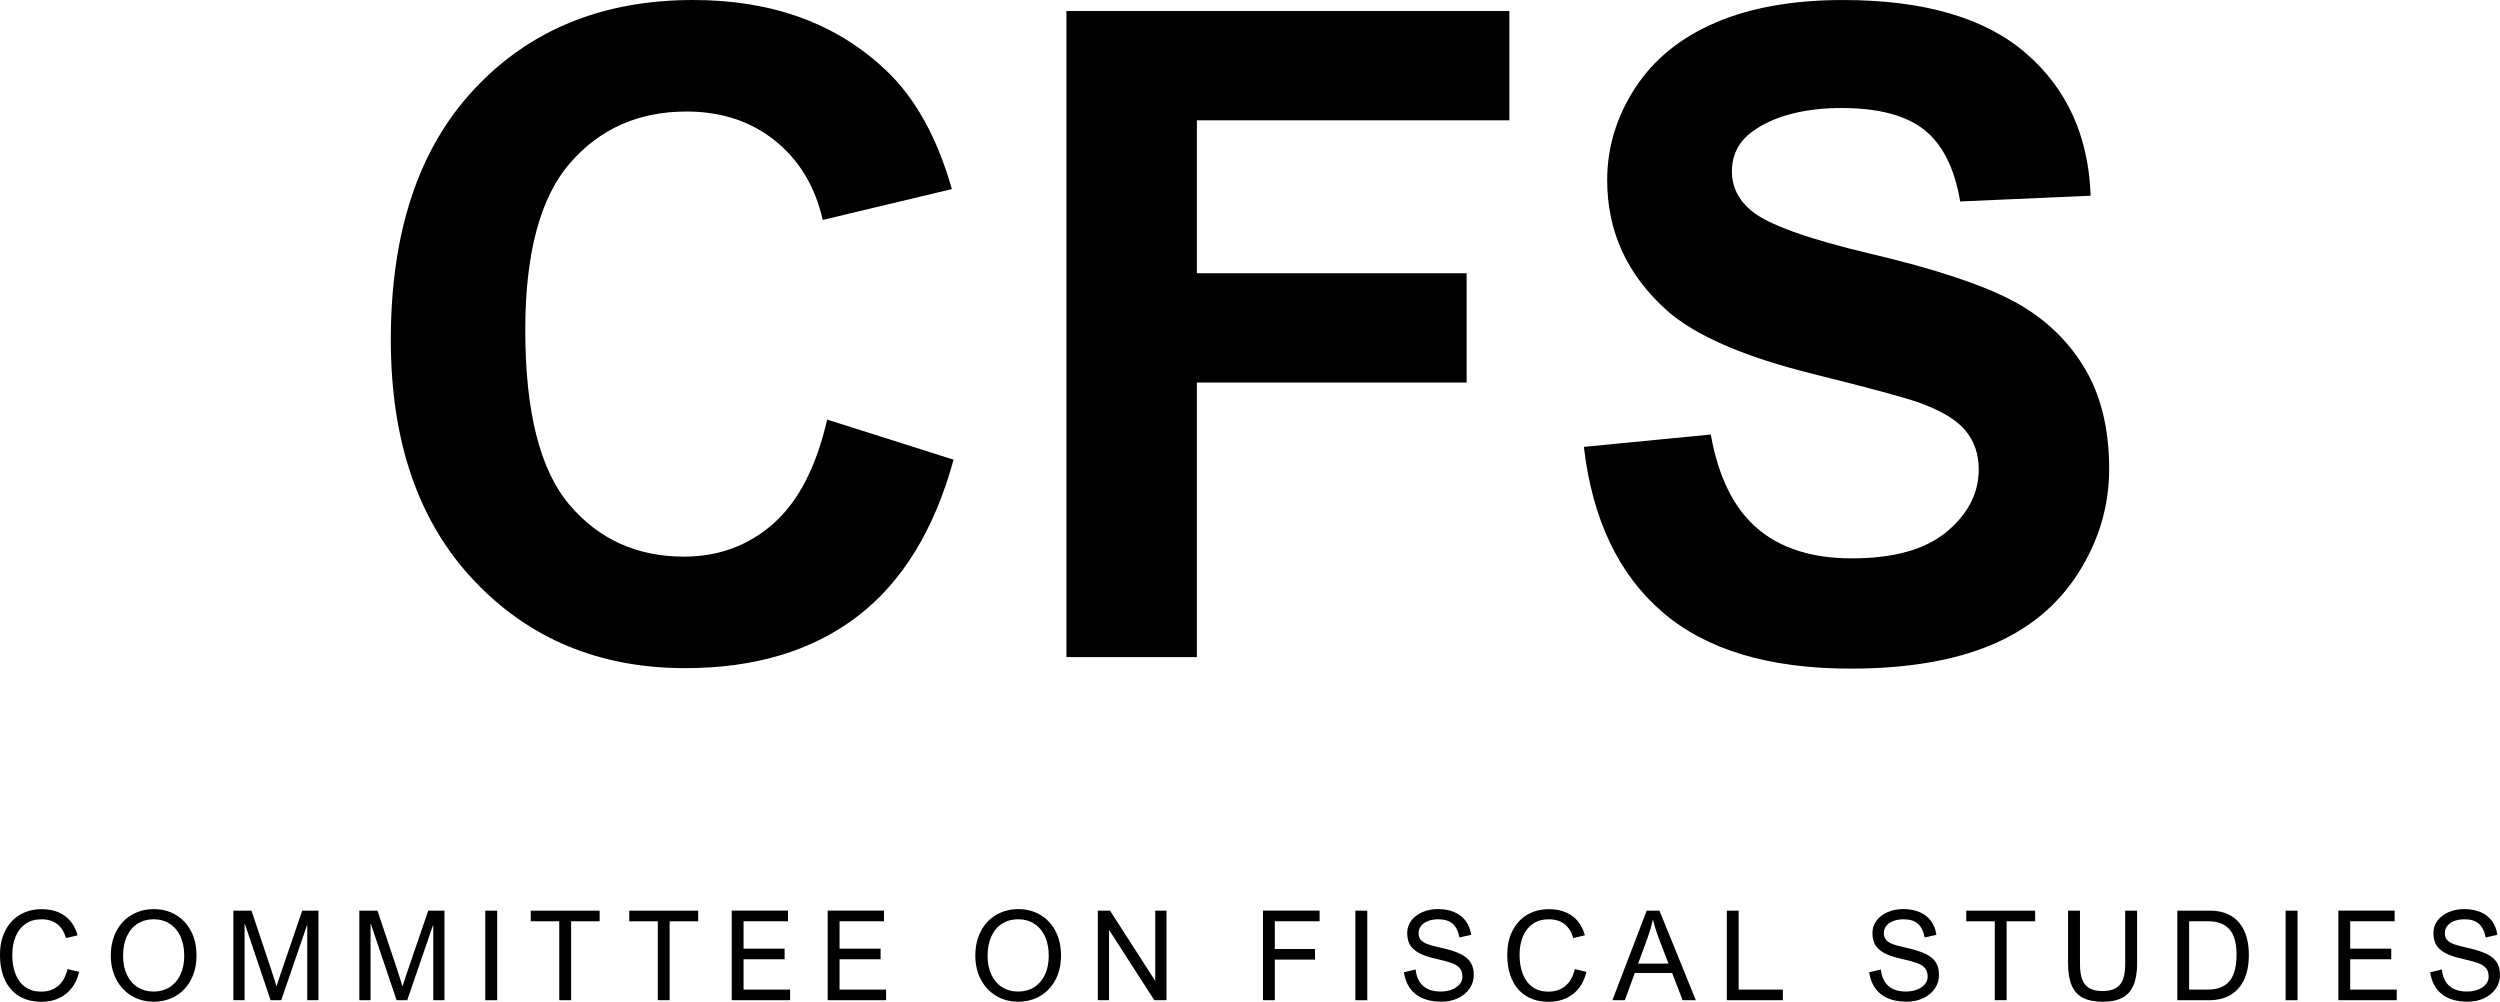 <?xml version="1.0" encoding="UTF-8"?>
<svg id="Layer_2" data-name="Layer 2" xmlns="http://www.w3.org/2000/svg" viewBox="0 0 779.02 312.16">
  <defs>
    <style>
      .cls-1 {
        stroke-width: 0px;
      }
    </style>
  </defs>
  <g id="Layer_1-2" data-name="Layer 1">
    <g>
      <g>
        <path class="cls-1" d="m12.91,286.46c-1.94,0-3.59.47-4.95,1.42-1.36.95-2.39,2.25-3.08,3.91-.7,1.66-1.05,3.57-1.05,5.73,0,2.35.35,4.38,1.05,6.11.7,1.73,1.72,3.05,3.06,3.98,1.35.93,2.96,1.39,4.85,1.39,2.16,0,3.94-.6,5.34-1.8,1.4-1.2,2.38-2.94,2.92-5.22l3.6.86c-.43,1.93-1.19,3.59-2.27,5s-2.44,2.47-4.05,3.22-3.42,1.11-5.4,1.11c-2.69,0-5-.58-6.94-1.75-1.94-1.17-3.42-2.85-4.45-5.04-1.03-2.19-1.54-4.8-1.54-7.83s.55-5.42,1.65-7.57c1.1-2.15,2.63-3.8,4.59-4.95,1.96-1.15,4.2-1.72,6.71-1.72,2.91,0,5.32.7,7.24,2.08,1.92,1.39,3.25,3.41,3.99,6.06l-3.62.86c-.58-1.97-1.51-3.43-2.78-4.4-1.27-.96-2.89-1.45-4.87-1.45Z"/>
        <path class="cls-1" d="m34.53,297.76c0-2.87.58-5.4,1.73-7.6,1.15-2.2,2.75-3.89,4.79-5.08,2.04-1.19,4.32-1.79,6.86-1.79s4.82.59,6.83,1.77c2.02,1.18,3.6,2.86,4.76,5.04,1.15,2.18,1.73,4.72,1.73,7.62s-.58,5.41-1.73,7.59c-1.15,2.18-2.74,3.87-4.76,5.05s-4.3,1.78-6.83,1.78-4.84-.6-6.87-1.81c-2.03-1.21-3.62-2.9-4.78-5.08s-1.73-4.68-1.73-7.5Zm13.34-11.31c-1.87,0-3.52.45-4.96,1.35-1.44.9-2.56,2.21-3.36,3.93-.8,1.72-1.2,3.75-1.2,6.1s.41,4.29,1.22,5.97c.81,1.68,1.94,2.97,3.38,3.85,1.44.89,3.08,1.33,4.92,1.33s3.5-.44,4.94-1.33c1.44-.89,2.57-2.18,3.38-3.86.81-1.69,1.22-3.69,1.22-6s-.4-4.34-1.2-6.04-1.92-3.02-3.36-3.93c-1.44-.91-3.1-1.37-4.98-1.37Z"/>
        <path class="cls-1" d="m84.56,302.33c.58,1.74.97,2.93,1.16,3.58.18.61.3,1.07.38,1.37h.08c.08-.23.29-.89.65-1.98l.84-2.51,6.51-19.02h5.06v27.91h-3.5v-23.36h-.08l-8.03,23.36h-3.31l-8-23.74h-.11v23.74h-3.5v-27.91h5.65l6.21,18.56Z"/>
        <path class="cls-1" d="m123.82,302.33c.58,1.74.97,2.93,1.16,3.58.18.61.3,1.07.38,1.37h.08c.08-.23.29-.89.65-1.98l.84-2.51,6.51-19.02h5.06v27.91h-3.5v-23.36h-.08l-8.03,23.36h-3.31l-8-23.74h-.11v23.74h-3.5v-27.91h5.65l6.21,18.56Z"/>
        <path class="cls-1" d="m154.93,311.68h-3.71v-27.91h3.71v27.91Z"/>
        <path class="cls-1" d="m186.85,287.08h-8.89v24.59h-3.69v-24.59h-8.89v-3.31h21.47v3.31Z"/>
        <path class="cls-1" d="m217.56,287.08h-8.89v24.59h-3.69v-24.59h-8.89v-3.31h21.47v3.31Z"/>
        <path class="cls-1" d="m245.54,287.08h-13.84v8.53h12.79v3.31h-12.79v9.44h14.51v3.31h-18.2v-27.91h17.53v3.31Z"/>
        <path class="cls-1" d="m275.45,287.08h-13.84v8.53h12.79v3.31h-12.79v9.44h14.51v3.31h-18.2v-27.91h17.53v3.31Z"/>
        <path class="cls-1" d="m303.92,297.76c0-2.87.58-5.4,1.73-7.6,1.15-2.2,2.75-3.89,4.79-5.08,2.04-1.19,4.32-1.79,6.86-1.79s4.82.59,6.83,1.77c2.02,1.18,3.6,2.86,4.76,5.04,1.15,2.18,1.73,4.72,1.73,7.62s-.58,5.41-1.73,7.59c-1.15,2.18-2.74,3.87-4.76,5.05s-4.3,1.78-6.83,1.78-4.84-.6-6.87-1.81c-2.03-1.21-3.62-2.9-4.78-5.08s-1.73-4.68-1.73-7.5Zm13.34-11.31c-1.87,0-3.52.45-4.96,1.35-1.44.9-2.56,2.21-3.36,3.93-.8,1.72-1.2,3.75-1.2,6.1s.41,4.29,1.22,5.97c.81,1.68,1.94,2.97,3.38,3.85,1.44.89,3.08,1.33,4.92,1.33s3.5-.44,4.94-1.33c1.44-.89,2.57-2.18,3.38-3.86.81-1.69,1.22-3.69,1.22-6s-.4-4.34-1.2-6.04-1.92-3.02-3.36-3.93c-1.44-.91-3.1-1.37-4.98-1.37Z"/>
        <path class="cls-1" d="m359.91,305.55h.08v-21.78h3.5v27.91h-3.79l-14.03-21.8h-.08v21.8h-3.5v-27.91h3.81l14.01,21.78Z"/>
        <path class="cls-1" d="m411.19,287.08h-13.95v8.64h12.53v3.31h-12.53v12.64h-3.69v-27.91h17.65v3.31Z"/>
        <path class="cls-1" d="m426.06,311.68h-3.71v-27.91h3.71v27.91Z"/>
        <path class="cls-1" d="m454.79,292.13c-.41-2.03-1.15-3.48-2.22-4.36-1.07-.88-2.53-1.31-4.37-1.31-1.21,0-2.27.18-3.2.53-.93.36-1.65.86-2.17,1.51-.52.65-.78,1.41-.78,2.27s.23,1.6.7,2.13c.47.53,1.19.98,2.16,1.33.97.36,2.36.73,4.18,1.12,2.5.55,4.48,1.17,5.95,1.88,1.47.71,2.53,1.59,3.2,2.64.67,1.05,1,2.35,1,3.91s-.44,3-1.3,4.26c-.87,1.27-2.07,2.27-3.61,3-1.54.73-3.27,1.09-5.2,1.09-3.34,0-6.01-.78-8-2.34-2-1.56-3.21-3.84-3.65-6.83l3.64-.86c.25,2.28,1.04,4,2.37,5.15,1.33,1.15,3.16,1.72,5.49,1.72,1.22,0,2.34-.2,3.37-.59,1.03-.39,1.84-.94,2.45-1.65.6-.7.9-1.49.9-2.37,0-1.17-.29-2.08-.86-2.73-.57-.65-1.42-1.18-2.55-1.57-.94-.33-2.3-.7-4.09-1.12-1.07-.24-1.81-.42-2.25-.55-1.94-.52-3.46-1.15-4.54-1.88s-1.84-1.57-2.27-2.5c-.43-.93-.64-2.04-.64-3.32,0-1.4.42-2.66,1.25-3.79.83-1.13,1.98-2.01,3.45-2.66s3.11-.96,4.92-.96c1.92,0,3.61.32,5.08.95,1.47.63,2.66,1.55,3.55,2.76.9,1.21,1.45,2.65,1.67,4.32l-3.56.8h-.08Z"/>
        <path class="cls-1" d="m482.59,286.46c-1.94,0-3.59.47-4.95,1.42-1.36.95-2.39,2.25-3.08,3.91-.7,1.66-1.05,3.57-1.05,5.73,0,2.35.35,4.38,1.05,6.11.7,1.73,1.72,3.05,3.06,3.98,1.35.93,2.96,1.39,4.85,1.39,2.16,0,3.94-.6,5.34-1.8,1.4-1.2,2.38-2.94,2.92-5.22l3.6.86c-.43,1.93-1.19,3.59-2.27,5s-2.44,2.47-4.05,3.22-3.42,1.11-5.4,1.11c-2.69,0-5-.58-6.94-1.75-1.94-1.17-3.42-2.85-4.45-5.04-1.03-2.19-1.54-4.8-1.54-7.83s.55-5.42,1.65-7.57c1.1-2.15,2.63-3.8,4.59-4.95,1.96-1.15,4.2-1.72,6.71-1.72,2.91,0,5.32.7,7.24,2.08,1.92,1.39,3.25,3.41,3.99,6.06l-3.62.86c-.58-1.97-1.51-3.43-2.78-4.4-1.27-.96-2.89-1.45-4.87-1.45Z"/>
        <path class="cls-1" d="m528.43,311.68h-4.11l-3.27-8.49h-11.63l-3.12,8.49h-3.86l10.68-27.91h3.98l11.34,27.91Zm-15.08-19.3l-2.89,7.88h9.46l-3.05-7.92c-.32-.84-.61-1.68-.88-2.53-.27-.85-.57-1.89-.9-3.12h-.08c-.37,1.74-.93,3.64-1.67,5.69Z"/>
        <path class="cls-1" d="m541.79,308.37h13.76v3.31h-17.46v-27.91h3.69v24.59Z"/>
        <path class="cls-1" d="m599.76,292.13c-.41-2.03-1.15-3.48-2.22-4.36-1.07-.88-2.53-1.31-4.37-1.31-1.21,0-2.27.18-3.2.53-.93.36-1.65.86-2.17,1.51-.52.65-.78,1.41-.78,2.27s.23,1.6.7,2.13c.47.53,1.19.98,2.16,1.33s2.36.73,4.18,1.12c2.5.55,4.48,1.17,5.95,1.88,1.47.71,2.53,1.59,3.2,2.64s1,2.35,1,3.91-.43,3-1.3,4.26c-.87,1.27-2.07,2.27-3.61,3-1.54.73-3.27,1.09-5.2,1.09-3.34,0-6.01-.78-8-2.34-2-1.56-3.21-3.84-3.65-6.83l3.64-.86c.25,2.28,1.04,4,2.37,5.15,1.33,1.15,3.16,1.72,5.49,1.72,1.22,0,2.34-.2,3.37-.59,1.03-.39,1.84-.94,2.45-1.65s.9-1.49.9-2.37c0-1.17-.29-2.08-.86-2.73-.57-.65-1.42-1.18-2.55-1.57-.94-.33-2.3-.7-4.09-1.12-1.07-.24-1.82-.42-2.25-.55-1.94-.52-3.46-1.15-4.54-1.88-1.09-.74-1.84-1.57-2.27-2.5-.43-.93-.64-2.04-.64-3.32,0-1.4.42-2.66,1.25-3.79.83-1.13,1.98-2.01,3.45-2.66s3.11-.96,4.92-.96c1.92,0,3.61.32,5.08.95,1.47.63,2.66,1.55,3.55,2.76.89,1.21,1.45,2.65,1.67,4.32l-3.56.8h-.08Z"/>
        <path class="cls-1" d="m634.17,287.08h-8.89v24.59h-3.69v-24.59h-8.89v-3.31h21.47v3.31Z"/>
        <path class="cls-1" d="m648.14,300.47c0,1.95.24,3.54.71,4.76s1.23,2.12,2.27,2.71c1.03.59,2.39.88,4.06.88s3.07-.29,4.09-.88c1.03-.59,1.78-1.49,2.25-2.71s.71-2.8.71-4.76v-16.69h3.71v16.39c0,2.84-.38,5.14-1.15,6.9s-1.94,3.05-3.5,3.86c-1.57.82-3.58,1.23-6.03,1.23s-4.6-.41-6.19-1.23-2.76-2.11-3.51-3.86c-.76-1.76-1.13-4.06-1.13-6.9v-16.39h3.71v16.69Z"/>
        <path class="cls-1" d="m700.76,297.57c0,3.02-.49,5.58-1.48,7.69s-2.4,3.7-4.25,4.79c-1.85,1.08-4.08,1.63-6.68,1.63h-9.88v-27.91h10.2c2.53,0,4.69.53,6.49,1.58,1.8,1.05,3.19,2.61,4.15,4.67.96,2.06,1.45,4.58,1.45,7.55Zm-3.83-.08c0-3.6-.74-6.24-2.22-7.91s-3.65-2.5-6.52-2.5h-6.04v21.28h5.9c3,0,5.22-.88,6.68-2.64s2.19-4.5,2.19-8.23Z"/>
        <path class="cls-1" d="m715.93,311.68h-3.71v-27.91h3.71v27.91Z"/>
        <path class="cls-1" d="m746.18,287.08h-13.84v8.53h12.79v3.31h-12.79v9.44h14.51v3.31h-18.2v-27.91h17.53v3.31Z"/>
        <path class="cls-1" d="m774.57,292.13c-.41-2.03-1.15-3.48-2.22-4.36-1.07-.88-2.53-1.31-4.37-1.31-1.21,0-2.27.18-3.2.53-.93.36-1.65.86-2.17,1.51-.52.65-.78,1.41-.78,2.27s.23,1.6.7,2.13c.47.53,1.19.98,2.16,1.33s2.36.73,4.18,1.12c2.5.55,4.48,1.17,5.95,1.88,1.47.71,2.53,1.59,3.2,2.64s1,2.35,1,3.91-.43,3-1.3,4.26c-.87,1.27-2.07,2.27-3.61,3-1.54.73-3.27,1.09-5.2,1.09-3.34,0-6.01-.78-8-2.34-2-1.56-3.21-3.84-3.65-6.83l3.64-.86c.25,2.28,1.04,4,2.37,5.15,1.33,1.15,3.16,1.72,5.49,1.72,1.22,0,2.34-.2,3.37-.59,1.03-.39,1.84-.94,2.45-1.65s.9-1.49.9-2.37c0-1.17-.29-2.08-.86-2.73-.57-.65-1.42-1.18-2.55-1.57-.94-.33-2.3-.7-4.09-1.12-1.07-.24-1.82-.42-2.25-.55-1.94-.52-3.46-1.15-4.54-1.88-1.09-.74-1.84-1.57-2.27-2.5-.43-.93-.64-2.04-.64-3.32,0-1.4.42-2.66,1.25-3.79.83-1.13,1.98-2.01,3.45-2.66s3.11-.96,4.92-.96c1.92,0,3.61.32,5.08.95,1.47.63,2.66,1.55,3.55,2.76.89,1.21,1.45,2.65,1.67,4.32l-3.56.8h-.08Z"/>
      </g>
      <g>
        <path class="cls-1" d="m257.74,130.74l39.41,12.5c-6.04,21.97-16.09,38.29-30.14,48.96-14.05,10.67-31.88,16-53.49,16-26.73,0-48.71-9.13-65.92-27.4-17.21-18.26-25.82-43.24-25.82-74.91,0-33.51,8.65-59.53,25.96-78.07C165.05,9.27,187.8,0,216,0c24.63,0,44.63,7.28,60.01,21.84,9.15,8.61,16.02,20.97,20.6,37.08l-40.24,9.61c-2.38-10.44-7.35-18.68-14.9-24.72-7.55-6.04-16.73-9.06-27.53-9.06-14.92,0-27.03,5.36-36.32,16.07-9.29,10.71-13.94,28.06-13.94,52.05,0,25.45,4.58,43.58,13.73,54.38,9.15,10.8,21.06,16.2,35.71,16.2,10.8,0,20.1-3.43,27.88-10.3,7.78-6.87,13.37-17.67,16.75-32.41Z"/>
        <path class="cls-1" d="m332.31,204.76V3.43h138.02v34.06h-97.37v47.65h84.05v34.06h-84.05v85.56h-40.65Z"/>
        <path class="cls-1" d="m493.54,139.25l39.55-3.85c2.38,13.28,7.21,23.03,14.49,29.25,7.28,6.23,17.1,9.34,29.46,9.34,13.09,0,22.96-2.77,29.59-8.31,6.64-5.54,9.96-12.02,9.96-19.43,0-4.76-1.4-8.81-4.19-12.15-2.79-3.34-7.67-6.25-14.63-8.72-4.76-1.65-15.61-4.58-32.55-8.79-21.79-5.4-37.08-12.04-45.87-19.91-12.36-11.08-18.54-24.58-18.54-40.51,0-10.25,2.91-19.84,8.72-28.77,5.81-8.93,14.19-15.72,25.13-20.39,10.94-4.67,24.15-7,39.62-7,25.27,0,44.29,5.54,57.06,16.62,12.77,11.08,19.48,25.87,20.12,44.36l-40.65,1.79c-1.74-10.34-5.47-17.78-11.19-22.32-5.72-4.53-14.31-6.8-25.75-6.8s-21.06,2.43-27.74,7.28c-4.3,3.11-6.45,7.28-6.45,12.5,0,4.76,2.01,8.84,6.04,12.22,5.13,4.3,17.58,8.79,37.35,13.46,19.78,4.67,34.4,9.5,43.88,14.49,9.48,4.99,16.89,11.81,22.25,20.46,5.36,8.65,8.03,19.34,8.03,32.07,0,11.54-3.21,22.34-9.61,32.41-6.41,10.07-15.47,17.56-27.19,22.45-11.72,4.9-26.32,7.35-43.81,7.35-25.45,0-45-5.88-58.64-17.65-13.64-11.76-21.79-28.91-24.44-51.43Z"/>
      </g>
    </g>
  </g>
</svg>
